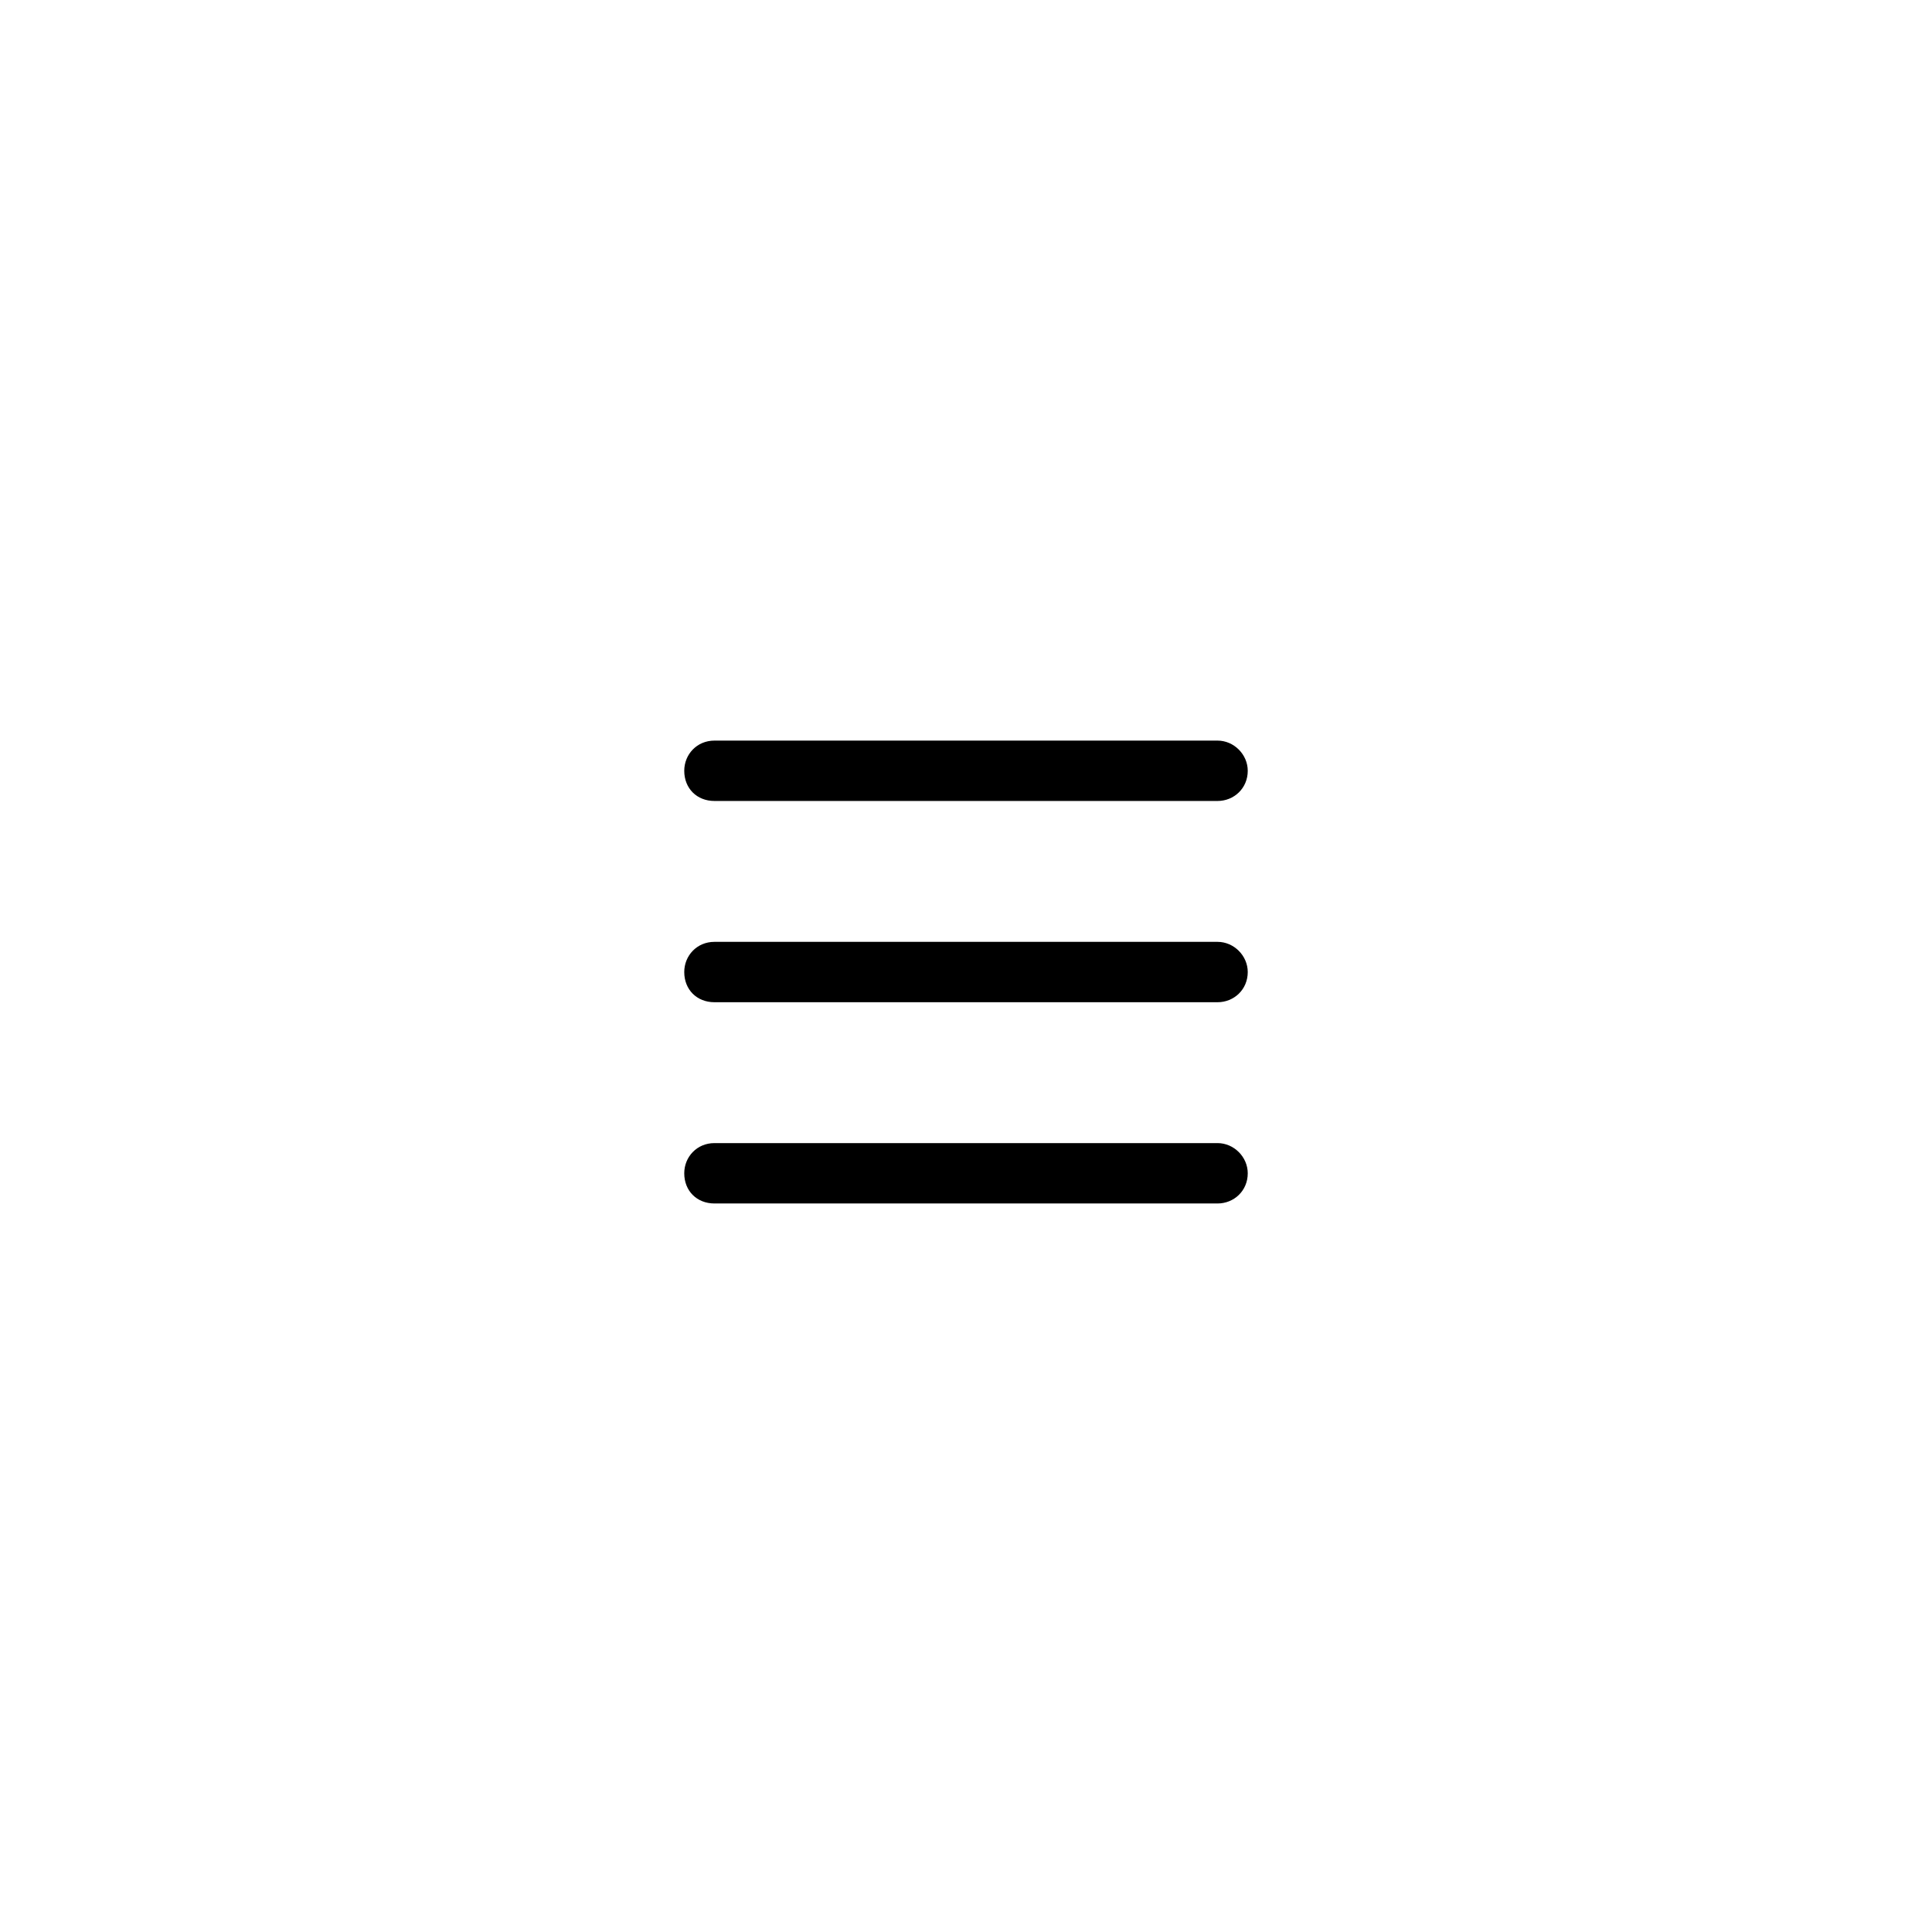 <?xml version="1.0" encoding="utf-8"?>
<svg xmlns="http://www.w3.org/2000/svg" fill="none" height="100%" overflow="visible" preserveAspectRatio="none" style="display: block;" viewBox="0 0 60 60" width="100%">
<g id="Frame 1000003573">
<path d="M21.25 23.938C21.25 23.43 21.641 23 22.188 23H37.812C38.32 23 38.75 23.43 38.75 23.938C38.75 24.484 38.32 24.875 37.812 24.875H22.188C21.641 24.875 21.25 24.484 21.25 23.938ZM21.25 30.188C21.25 29.68 21.641 29.25 22.188 29.25H37.812C38.32 29.25 38.75 29.68 38.75 30.188C38.75 30.734 38.32 31.125 37.812 31.125H22.188C21.641 31.125 21.25 30.734 21.25 30.188ZM38.75 36.438C38.75 36.984 38.32 37.375 37.812 37.375H22.188C21.641 37.375 21.25 36.984 21.25 36.438C21.25 35.93 21.641 35.5 22.188 35.5H37.812C38.32 35.5 38.75 35.93 38.75 36.438Z" fill="black" id="bars"/>
</g>
</svg>